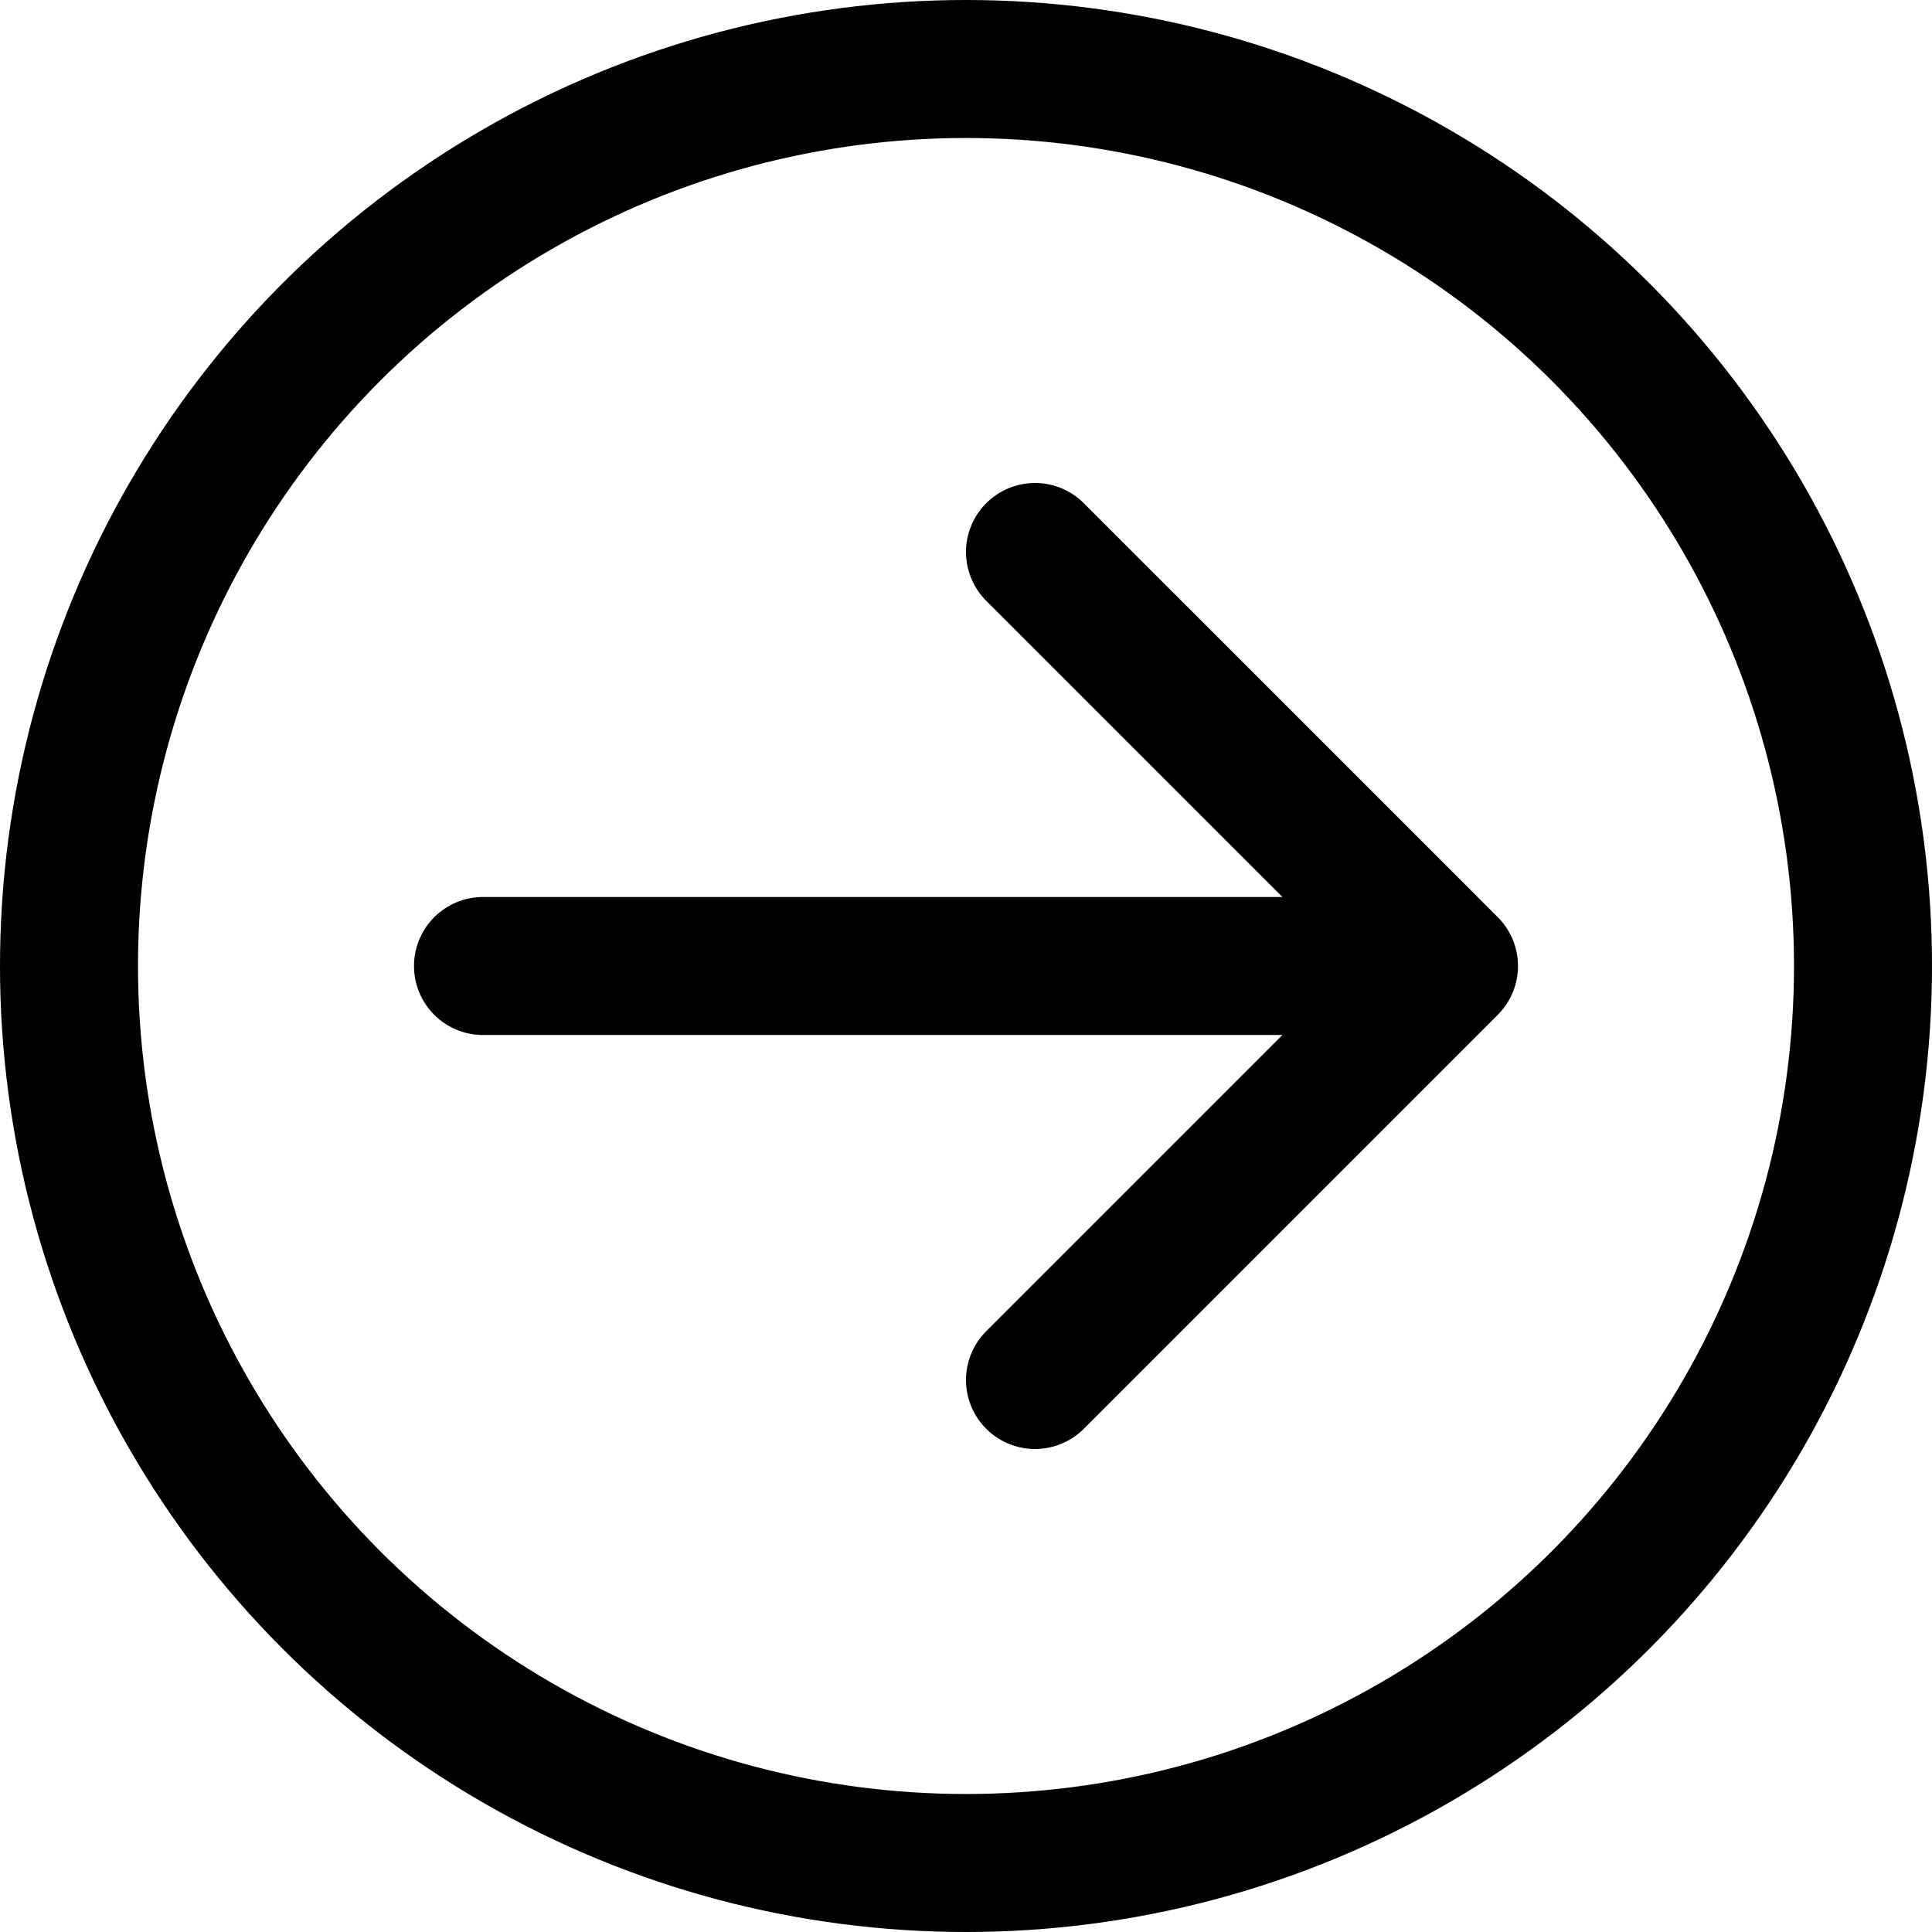<?xml version="1.0" encoding="UTF-8"?> <svg xmlns="http://www.w3.org/2000/svg" width="28" height="28" viewBox="0 0 28 28" fill="none"><circle cx="14" cy="14" r="13" stroke="black" stroke-width="2"></circle><path d="M21 14H7M21 14L15 20M21 14L15 8" stroke="black" stroke-width="2" stroke-linecap="round" stroke-linejoin="round"></path></svg> 